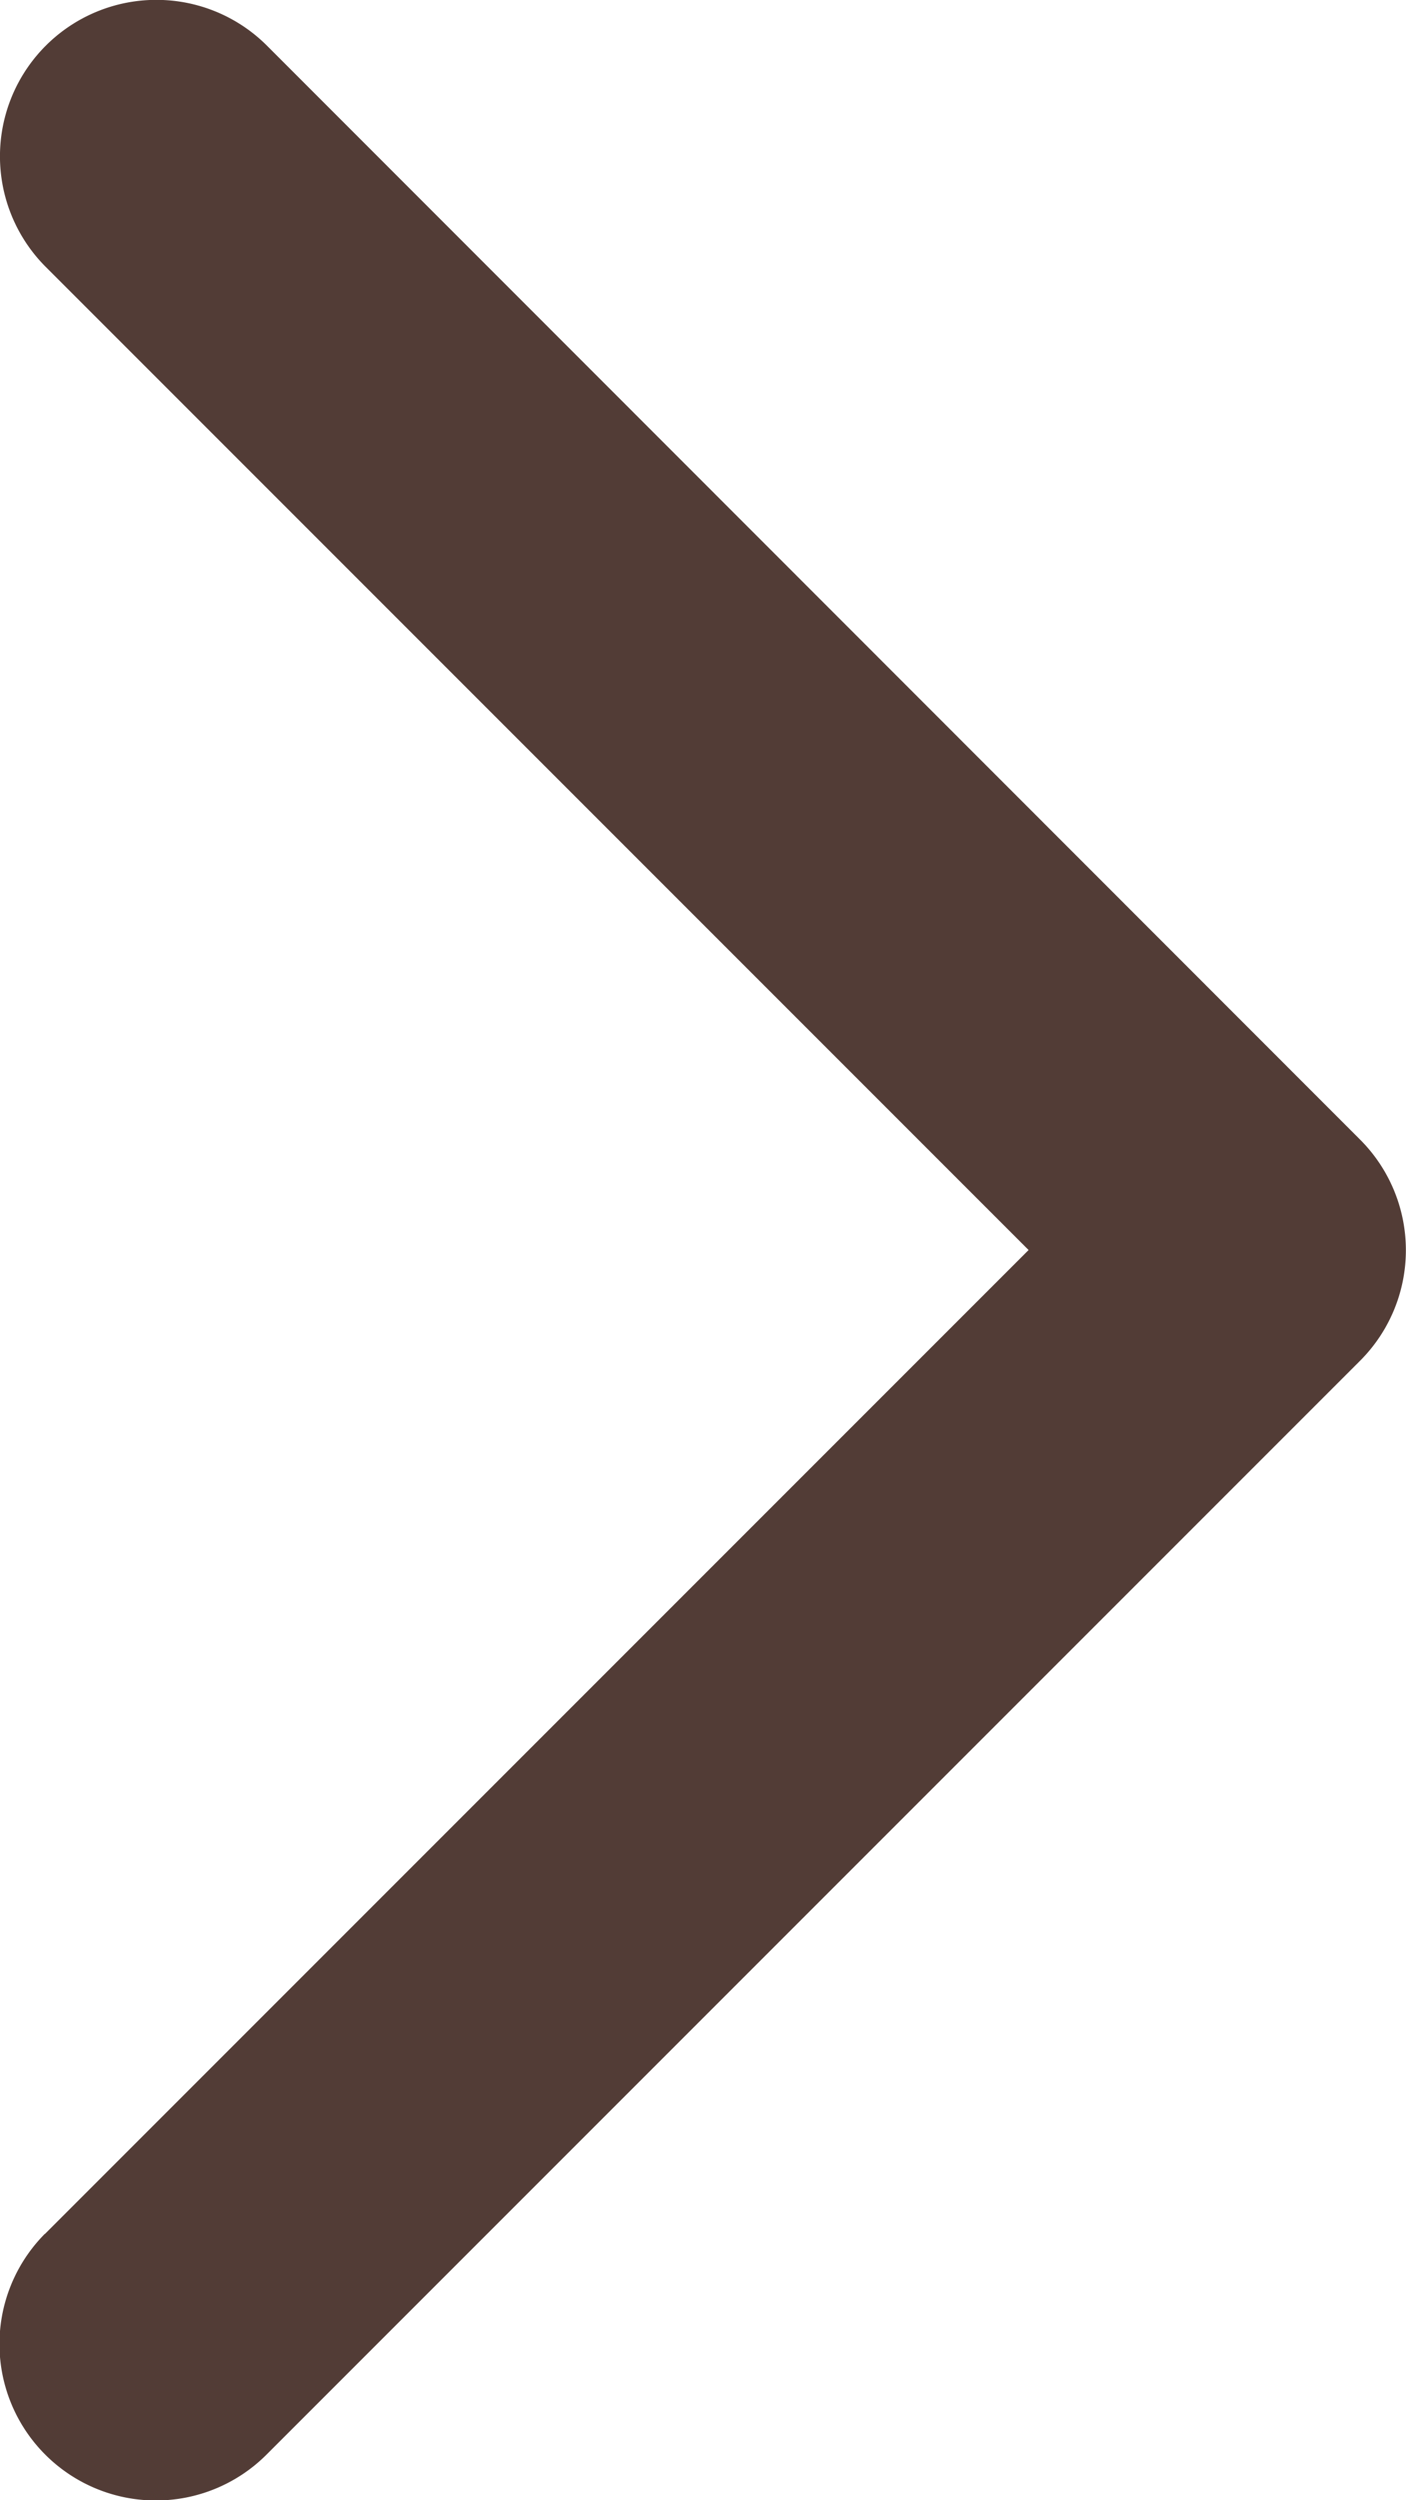 <svg xmlns="http://www.w3.org/2000/svg" data-name="Layer 1" viewBox="0 0 196.89 350"><path fill="#523c36" d="M6.31 312.73 144.04 175 6.31 37.27a21.903 21.903 0 0 1 31-30.95l153.13 153.2a21.89 21.89 0 0 1 0 31l-153.2 153.2a21.903 21.903 0 0 1-31-30.95Z"/></svg>